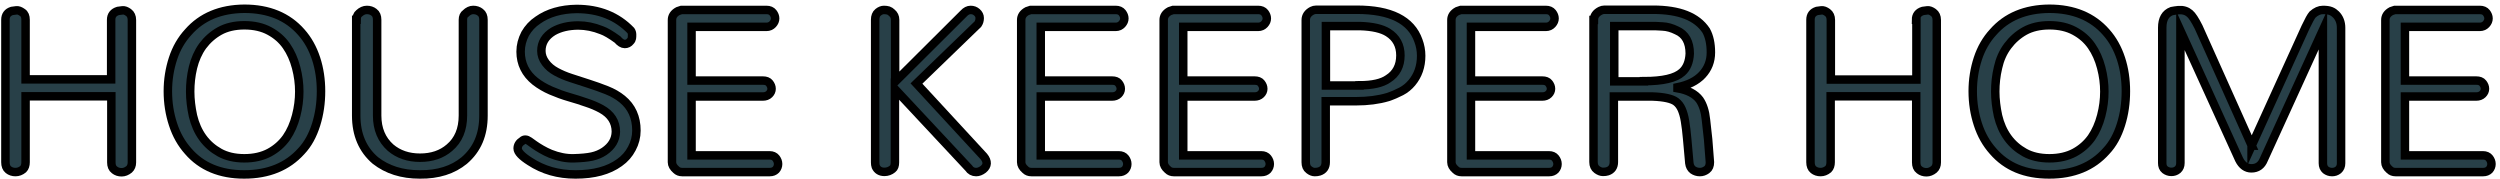 <svg width="461" height="33" viewBox="0 0 461 33" fill="none" xmlns="http://www.w3.org/2000/svg">
<path d="M20.496 3.647C20.496 2.812 20.933 2.268 21.771 2.014C21.99 1.978 22.282 1.942 22.61 1.905C22.938 1.869 23.302 2.014 23.703 2.304C24.104 2.595 24.322 3.066 24.322 3.683V29.953C24.322 30.497 24.14 30.932 23.812 31.222C23.375 31.585 22.901 31.767 22.427 31.767C21.917 31.767 21.48 31.622 21.116 31.331C20.715 31.041 20.532 30.569 20.532 29.953V17.761H4.717V29.916C4.717 30.46 4.571 30.896 4.28 31.186C3.842 31.549 3.369 31.73 2.858 31.73C2.348 31.73 1.911 31.585 1.547 31.295C1.182 31.005 1 30.533 1 29.916V3.647C1 2.812 1.401 2.268 2.203 2.014C2.421 1.978 2.713 1.942 3.041 1.905C3.369 1.869 3.733 2.014 4.134 2.304C4.535 2.558 4.717 3.03 4.717 3.647V14.641H20.496V3.647Z" fill="#284048" stroke="black" stroke-width="1.562" stroke-miterlimit="10"/>
<path d="M30.953 16.817C30.953 14.713 31.281 12.681 31.901 10.794C32.52 8.908 33.468 7.275 34.707 5.932C37.185 3.102 40.647 1.651 45.056 1.615C49.538 1.615 53.036 3.066 55.551 5.932C56.753 7.275 57.664 8.908 58.284 10.794C58.903 12.681 59.195 14.713 59.195 16.817C59.195 18.958 58.903 21.026 58.284 22.986C57.664 24.945 56.79 26.578 55.551 27.884C53 30.714 49.502 32.165 45.019 32.165C40.61 32.165 37.148 30.714 34.707 27.884C33.468 26.505 32.52 24.836 31.901 22.913C31.281 21.026 30.953 18.994 30.953 16.817ZM35.581 12.463C35.217 13.987 35.071 15.439 35.071 16.89C35.071 18.341 35.253 19.829 35.581 21.353C35.946 22.877 36.529 24.219 37.367 25.38C38.205 26.541 39.262 27.449 40.501 28.138C41.74 28.827 43.27 29.19 45.056 29.19C46.841 29.19 48.408 28.827 49.684 28.138C50.959 27.449 52.016 26.505 52.818 25.38C53.62 24.219 54.203 22.877 54.603 21.353C55.004 19.829 55.186 18.341 55.186 16.89C55.186 15.439 55.004 13.987 54.603 12.463C54.203 10.94 53.62 9.633 52.818 8.472C52.016 7.311 50.959 6.404 49.684 5.715C48.408 5.025 46.878 4.663 45.056 4.663C43.27 4.663 41.74 5.025 40.501 5.715C39.262 6.404 38.205 7.348 37.367 8.472C36.529 9.633 35.946 10.976 35.581 12.463Z" fill="#284048" stroke="black" stroke-width="1.562" stroke-miterlimit="10"/>
<path d="M65.757 3.647C65.757 3.102 65.902 2.703 66.194 2.486C66.668 2.05 67.141 1.833 67.651 1.833C68.162 1.833 68.599 1.978 68.963 2.268C69.364 2.558 69.546 3.03 69.546 3.647V21.317C69.546 23.784 70.385 25.78 72.024 27.231C73.482 28.465 75.304 29.081 77.454 29.081C79.641 29.081 81.463 28.465 82.884 27.231C84.524 25.852 85.362 23.857 85.362 21.317V3.647C85.362 3.102 85.544 2.703 85.872 2.486C86.309 2.05 86.783 1.833 87.257 1.833C87.767 1.833 88.204 1.978 88.569 2.268C88.969 2.558 89.152 3.03 89.152 3.647V21.317C89.152 24.836 87.986 27.558 85.617 29.589C83.503 31.331 80.77 32.202 77.418 32.166C74.102 32.166 71.405 31.295 69.218 29.589C66.886 27.594 65.684 24.836 65.684 21.317V3.647H65.757Z" fill="#284048" stroke="black" stroke-width="1.562" stroke-miterlimit="10"/>
<path d="M99.828 9.38C99.828 10.142 100.083 10.867 100.593 11.557C101.103 12.246 101.759 12.79 102.561 13.226C103.363 13.661 104.274 14.06 105.294 14.387C106.315 14.713 107.408 15.076 108.537 15.439C109.667 15.802 110.797 16.201 111.89 16.636C112.983 17.072 113.931 17.616 114.732 18.269C116.482 19.684 117.356 21.644 117.356 24.075C117.356 25.236 117.065 26.36 116.518 27.376C115.971 28.429 115.206 29.299 114.222 29.989C112.218 31.44 109.521 32.166 106.132 32.166C102.925 32.166 100.156 31.367 97.714 29.771C96.22 28.828 95.455 28.029 95.455 27.376C95.455 26.796 95.747 26.324 96.33 25.961C96.475 25.816 96.658 25.744 96.876 25.744C97.095 25.744 97.35 25.852 97.605 26.034C97.86 26.215 98.152 26.433 98.516 26.687C98.88 26.941 99.318 27.231 99.828 27.521C100.375 27.848 100.921 28.102 101.504 28.356C102.962 28.936 104.383 29.227 105.804 29.191C107.189 29.154 108.319 29.045 109.157 28.864C109.995 28.683 110.76 28.356 111.416 27.921C112.801 26.977 113.53 25.78 113.566 24.292C113.566 22.478 112.655 21.063 110.87 20.083C110.068 19.648 109.157 19.249 108.137 18.922C107.116 18.559 106.059 18.233 104.93 17.906C103.8 17.58 102.707 17.181 101.614 16.709C100.52 16.237 99.537 15.657 98.698 15.004C96.913 13.589 96.002 11.738 96.002 9.525C96.002 8.364 96.293 7.275 96.84 6.223C97.423 5.207 98.188 4.373 99.172 3.72C101.067 2.377 103.472 1.688 106.315 1.651C110.469 1.651 113.785 2.994 116.336 5.643C116.482 5.86 116.554 6.114 116.554 6.368C116.554 6.658 116.554 6.876 116.518 7.058C116.482 7.239 116.409 7.42 116.226 7.602C115.971 7.928 115.643 8.11 115.206 8.11C114.769 8.11 114.332 7.82 113.858 7.275C112.655 6.404 111.671 5.824 110.943 5.57C109.485 4.989 108.064 4.699 106.642 4.699C104.857 4.699 103.29 5.062 102.014 5.788C100.593 6.658 99.828 7.856 99.828 9.38Z" fill="#284048" stroke="black" stroke-width="1.562" stroke-miterlimit="10"/>
<path d="M125.773 31.73C125.335 31.73 124.971 31.585 124.679 31.295C124.169 30.859 123.914 30.388 123.914 29.916V3.683C123.914 2.994 124.278 2.449 125.007 2.05C125.226 1.978 125.445 1.905 125.663 1.833H141.333C141.88 1.833 142.28 2.014 142.535 2.34C142.791 2.667 142.936 3.03 142.936 3.393C142.936 3.792 142.791 4.118 142.499 4.445C142.207 4.771 141.807 4.953 141.333 4.953H127.522V14.858H140.677C141.224 14.858 141.624 15.003 141.88 15.33C142.135 15.656 142.28 15.983 142.28 16.382C142.28 16.745 142.135 17.072 141.843 17.362C141.552 17.652 141.151 17.797 140.677 17.797H127.522V28.646H141.916C142.426 28.646 142.827 28.827 143.082 29.154C143.337 29.48 143.483 29.843 143.483 30.242C143.483 30.642 143.337 31.004 143.082 31.295C142.791 31.585 142.426 31.73 141.952 31.73H125.773Z" fill="#284048" stroke="black" stroke-width="1.562" stroke-miterlimit="10"/>
<path d="M165.023 29.952C165.023 30.533 164.877 30.932 164.586 31.15C164.148 31.512 163.638 31.694 163.092 31.694C162.326 31.694 161.78 31.367 161.488 30.714C161.415 30.497 161.379 30.242 161.379 29.952V3.647C161.379 3.03 161.561 2.558 161.926 2.268C162.29 1.978 162.654 1.833 162.982 1.833C163.31 1.833 163.602 1.869 163.82 1.941C164.039 2.014 164.258 2.159 164.44 2.34C164.841 2.667 165.059 3.102 165.059 3.647V15.076L177.705 2.486C178.105 2.05 178.543 1.833 178.98 1.833C179.454 1.833 179.818 1.978 180.146 2.268C180.474 2.558 180.656 2.921 180.656 3.32C180.656 3.756 180.547 4.118 180.328 4.445L168.995 15.402L181.421 28.864C182.15 29.771 182.114 30.569 181.312 31.222C180.875 31.549 180.438 31.73 180 31.73C179.417 31.73 178.944 31.476 178.616 30.968L165.023 16.419V29.952Z" fill="#284048" stroke="black" stroke-width="1.562" stroke-miterlimit="10"/>
<path d="M190.167 31.73C189.73 31.73 189.365 31.585 189.074 31.295C188.564 30.859 188.309 30.388 188.309 29.916V3.683C188.309 2.994 188.673 2.449 189.402 2.05C189.62 1.978 189.839 1.905 190.058 1.833H205.727C206.274 1.833 206.675 2.014 206.93 2.34C207.185 2.667 207.331 3.03 207.331 3.393C207.331 3.792 207.185 4.118 206.894 4.445C206.602 4.771 206.201 4.953 205.727 4.953H191.916V14.858H205.071C205.618 14.858 206.019 15.003 206.274 15.33C206.529 15.656 206.675 15.983 206.675 16.382C206.675 16.745 206.529 17.072 206.238 17.362C205.946 17.652 205.545 17.797 205.071 17.797H191.916V28.646H206.31C206.821 28.646 207.222 28.827 207.477 29.154C207.732 29.48 207.877 29.843 207.877 30.242C207.877 30.642 207.732 31.004 207.477 31.295C207.185 31.585 206.821 31.73 206.347 31.73H190.167Z" fill="#284048" stroke="black" stroke-width="1.562" stroke-miterlimit="10"/>
<path d="M216.441 31.73C216.003 31.73 215.639 31.585 215.347 31.295C214.837 30.859 214.582 30.388 214.582 29.916V3.683C214.582 2.994 214.946 2.449 215.675 2.05C215.894 1.978 216.113 1.905 216.331 1.833H232.001C232.547 1.833 232.948 2.014 233.203 2.34C233.459 2.667 233.604 3.03 233.604 3.393C233.604 3.792 233.459 4.118 233.167 4.445C232.875 4.771 232.475 4.953 232.001 4.953H218.19V14.858H231.345C231.892 14.858 232.292 15.003 232.547 15.33C232.803 15.656 232.948 15.983 232.948 16.382C232.948 16.745 232.803 17.072 232.511 17.362C232.219 17.652 231.819 17.797 231.345 17.797H218.19V28.646H232.584C233.094 28.646 233.495 28.827 233.75 29.154C234.005 29.48 234.151 29.843 234.151 30.242C234.151 30.642 234.005 31.004 233.75 31.295C233.459 31.585 233.094 31.73 232.62 31.73H216.441Z" fill="#284048" stroke="black" stroke-width="1.562" stroke-miterlimit="10"/>
<path d="M244.462 18.704V29.916C244.462 30.787 244.061 31.367 243.259 31.621C243.041 31.694 242.749 31.73 242.421 31.73C242.093 31.73 241.729 31.585 241.364 31.295C240.963 31.005 240.781 30.533 240.781 29.916V3.683C240.781 2.957 241.182 2.377 241.947 1.978C242.166 1.869 242.421 1.796 242.713 1.796H250.183C256.414 1.796 260.204 3.683 261.553 7.493C261.881 8.364 262.063 9.307 262.063 10.287C262.063 11.266 261.917 12.174 261.626 13.008C261.334 13.842 260.897 14.604 260.35 15.258C259.803 15.911 259.148 16.455 258.382 16.854C257.617 17.253 256.779 17.616 255.904 17.906C254.192 18.414 252.224 18.668 250.037 18.668H244.462V18.704ZM250.693 15.729C253.062 15.729 254.848 15.33 255.977 14.532C257.471 13.588 258.237 12.137 258.237 10.214C258.237 8.364 257.471 6.949 255.977 6.005C254.848 5.28 253.098 4.88 250.766 4.808H244.498V15.765H250.693V15.729Z" fill="#284048" stroke="black" stroke-width="1.562" stroke-miterlimit="10"/>
<path d="M269.497 31.73C269.06 31.73 268.695 31.585 268.404 31.295C267.894 30.859 267.639 30.388 267.639 29.916V3.683C267.639 2.994 268.003 2.449 268.732 2.05C268.951 1.978 269.169 1.905 269.388 1.833H285.058C285.604 1.833 286.005 2.014 286.26 2.34C286.515 2.667 286.661 3.03 286.661 3.393C286.661 3.792 286.515 4.118 286.224 4.445C285.932 4.771 285.531 4.953 285.058 4.953H271.246V14.858H284.402C284.948 14.858 285.349 15.003 285.604 15.33C285.859 15.656 286.005 15.983 286.005 16.382C286.005 16.745 285.859 17.072 285.568 17.362C285.276 17.652 284.875 17.797 284.402 17.797H271.246V28.646H285.641C286.151 28.646 286.552 28.827 286.807 29.154C287.062 29.48 287.208 29.843 287.208 30.242C287.208 30.642 287.062 31.004 286.807 31.295C286.515 31.585 286.151 31.73 285.677 31.73H269.497Z" fill="#284048" stroke="black" stroke-width="1.562" stroke-miterlimit="10"/>
<path d="M293.915 3.683C293.915 2.957 294.316 2.377 295.117 1.978C295.336 1.869 295.591 1.796 295.846 1.796H304.811C309.657 1.796 312.9 3.066 314.613 5.642C315.196 6.695 315.488 8.037 315.488 9.67C315.488 11.303 314.941 12.681 313.884 13.806C312.828 14.931 311.297 15.693 309.329 16.092V16.273C311.224 16.6 312.609 17.326 313.411 18.414C314.03 19.321 314.431 20.555 314.577 22.079C314.759 23.603 314.868 24.8 314.978 25.707C315.087 26.977 315.196 28.392 315.306 29.916C315.306 30.533 315.123 31.005 314.723 31.295C314.322 31.585 313.921 31.73 313.447 31.73C312.973 31.73 312.536 31.585 312.172 31.331C311.807 31.041 311.589 30.642 311.516 30.098C311.37 28.428 311.224 26.941 311.115 25.635C311.006 24.328 310.86 23.24 310.714 22.333C310.568 21.426 310.35 20.7 310.095 20.119C309.839 19.539 309.475 19.067 309.038 18.741C308.309 18.197 306.851 17.87 304.701 17.797H297.595V29.88C297.595 30.751 297.194 31.331 296.429 31.585C296.21 31.658 295.919 31.694 295.591 31.694C295.227 31.694 294.862 31.549 294.461 31.259C294.06 30.968 293.842 30.497 293.842 29.88V3.683H293.915ZM303.134 14.967C306.633 14.967 308.965 14.423 310.167 13.335C311.042 12.573 311.516 11.412 311.589 9.888C311.589 7.747 310.787 6.296 309.183 5.606C308.309 5.171 307.434 4.917 306.56 4.88C305.685 4.808 304.993 4.808 304.483 4.808H297.668V15.004H303.134V14.967Z" fill="#284048" stroke="black" stroke-width="1.562" stroke-miterlimit="10"/>
<path d="M353.313 3.647C353.313 2.812 353.75 2.268 354.588 2.014C354.807 1.978 355.099 1.942 355.427 1.905C355.755 1.869 356.119 2.014 356.52 2.304C356.921 2.595 357.139 3.066 357.139 3.683V29.953C357.139 30.497 356.957 30.932 356.629 31.222C356.192 31.585 355.718 31.767 355.244 31.767C354.734 31.767 354.297 31.622 353.933 31.331C353.532 31.041 353.349 30.569 353.349 29.953V17.761H337.571V29.916C337.571 30.46 337.425 30.896 337.133 31.186C336.696 31.549 336.222 31.73 335.712 31.73C335.202 31.73 334.765 31.585 334.4 31.295C334.036 31.005 333.854 30.533 333.854 29.916V3.647C333.854 2.812 334.254 2.268 335.056 2.014C335.275 1.978 335.566 1.942 335.894 1.905C336.222 1.869 336.587 2.014 336.987 2.304C337.388 2.595 337.607 3.066 337.607 3.683V14.677H353.386V3.647H353.313Z" fill="#284048" stroke="black" stroke-width="1.562" stroke-miterlimit="10"/>
<path d="M363.771 16.817C363.771 14.713 364.099 12.681 364.719 10.794C365.338 8.908 366.286 7.275 367.525 5.932C370.003 3.102 373.465 1.651 377.874 1.615C382.356 1.615 385.855 3.066 388.369 5.932C389.572 7.275 390.483 8.908 391.102 10.794C391.722 12.681 392.013 14.713 392.013 16.817C392.013 18.958 391.722 21.026 391.102 22.986C390.483 24.945 389.608 26.578 388.369 27.884C385.855 30.714 382.356 32.165 377.874 32.165C373.428 32.165 370.003 30.75 367.525 27.884C366.286 26.505 365.338 24.836 364.719 22.913C364.099 21.026 363.771 18.994 363.771 16.817ZM368.436 12.463C368.072 13.987 367.926 15.439 367.926 16.89C367.926 18.341 368.108 19.829 368.436 21.353C368.8 22.877 369.383 24.219 370.222 25.38C371.06 26.541 372.116 27.449 373.355 28.138C374.594 28.827 376.125 29.19 377.911 29.19C379.696 29.19 381.263 28.827 382.539 28.138C383.814 27.449 384.871 26.505 385.673 25.38C386.474 24.219 387.057 22.877 387.458 21.353C387.859 19.829 388.041 18.341 388.041 16.89C388.041 15.439 387.859 13.987 387.458 12.463C387.057 10.94 386.474 9.633 385.673 8.472C384.871 7.311 383.814 6.404 382.539 5.715C381.263 5.025 379.733 4.663 377.911 4.663C376.125 4.663 374.594 5.025 373.355 5.715C372.116 6.404 371.06 7.348 370.222 8.472C369.347 9.633 368.764 10.976 368.436 12.463Z" fill="#284048" stroke="black" stroke-width="1.562" stroke-miterlimit="10"/>
<path d="M415.188 26.904L425.137 5.025C425.72 3.792 426.157 2.994 426.448 2.667C427.068 2.123 427.687 1.833 428.343 1.833C428.999 1.833 429.473 1.905 429.837 2.05C430.202 2.195 430.493 2.413 430.749 2.667C431.368 3.284 431.696 4.118 431.696 5.134V30.097C431.696 30.642 431.514 31.041 431.186 31.331C430.821 31.621 430.457 31.73 430.02 31.73C429.582 31.73 429.182 31.585 428.854 31.331C428.526 31.041 428.343 30.642 428.343 30.097V5.533L417.448 29.408C417.01 30.497 416.245 31.041 415.152 31.041C414.204 31.041 413.439 30.497 412.892 29.408L402.069 5.642V30.061C402.069 30.605 401.887 31.004 401.559 31.295C401.195 31.585 400.83 31.694 400.393 31.694C399.956 31.694 399.555 31.549 399.227 31.295C398.863 31.004 398.717 30.605 398.717 30.061V5.098C398.717 3.502 399.3 2.486 400.466 2.05C400.867 1.978 401.268 1.905 401.705 1.869C402.142 1.833 402.507 1.869 402.871 1.978C403.236 2.087 403.527 2.268 403.782 2.486C404.219 2.848 404.766 3.683 405.422 4.989L415.225 26.868H415.188V26.904Z" fill="#284048" stroke="black" stroke-width="1.562" stroke-miterlimit="10"/>
<path d="M441.72 31.73C441.283 31.73 440.918 31.585 440.627 31.295C440.116 30.859 439.861 30.388 439.861 29.916V3.683C439.861 2.994 440.226 2.449 440.955 2.05C441.173 1.978 441.392 1.905 441.611 1.833H457.28C457.827 1.833 458.228 2.014 458.483 2.34C458.738 2.667 458.884 3.03 458.884 3.393C458.884 3.792 458.738 4.118 458.446 4.445C458.155 4.771 457.754 4.953 457.28 4.953H443.469V14.858H456.624C457.171 14.858 457.572 15.003 457.827 15.33C458.082 15.656 458.228 15.983 458.228 16.382C458.228 16.745 458.082 17.072 457.79 17.362C457.499 17.652 457.098 17.797 456.624 17.797H443.469V28.646H457.863C458.373 28.646 458.774 28.827 459.029 29.154C459.284 29.48 459.43 29.843 459.43 30.242C459.43 30.642 459.284 31.004 459.029 31.295C458.738 31.585 458.373 31.73 457.9 31.73H441.72Z" fill="#284048" stroke="black" stroke-width="1.562" stroke-miterlimit="10"/>
</svg>
